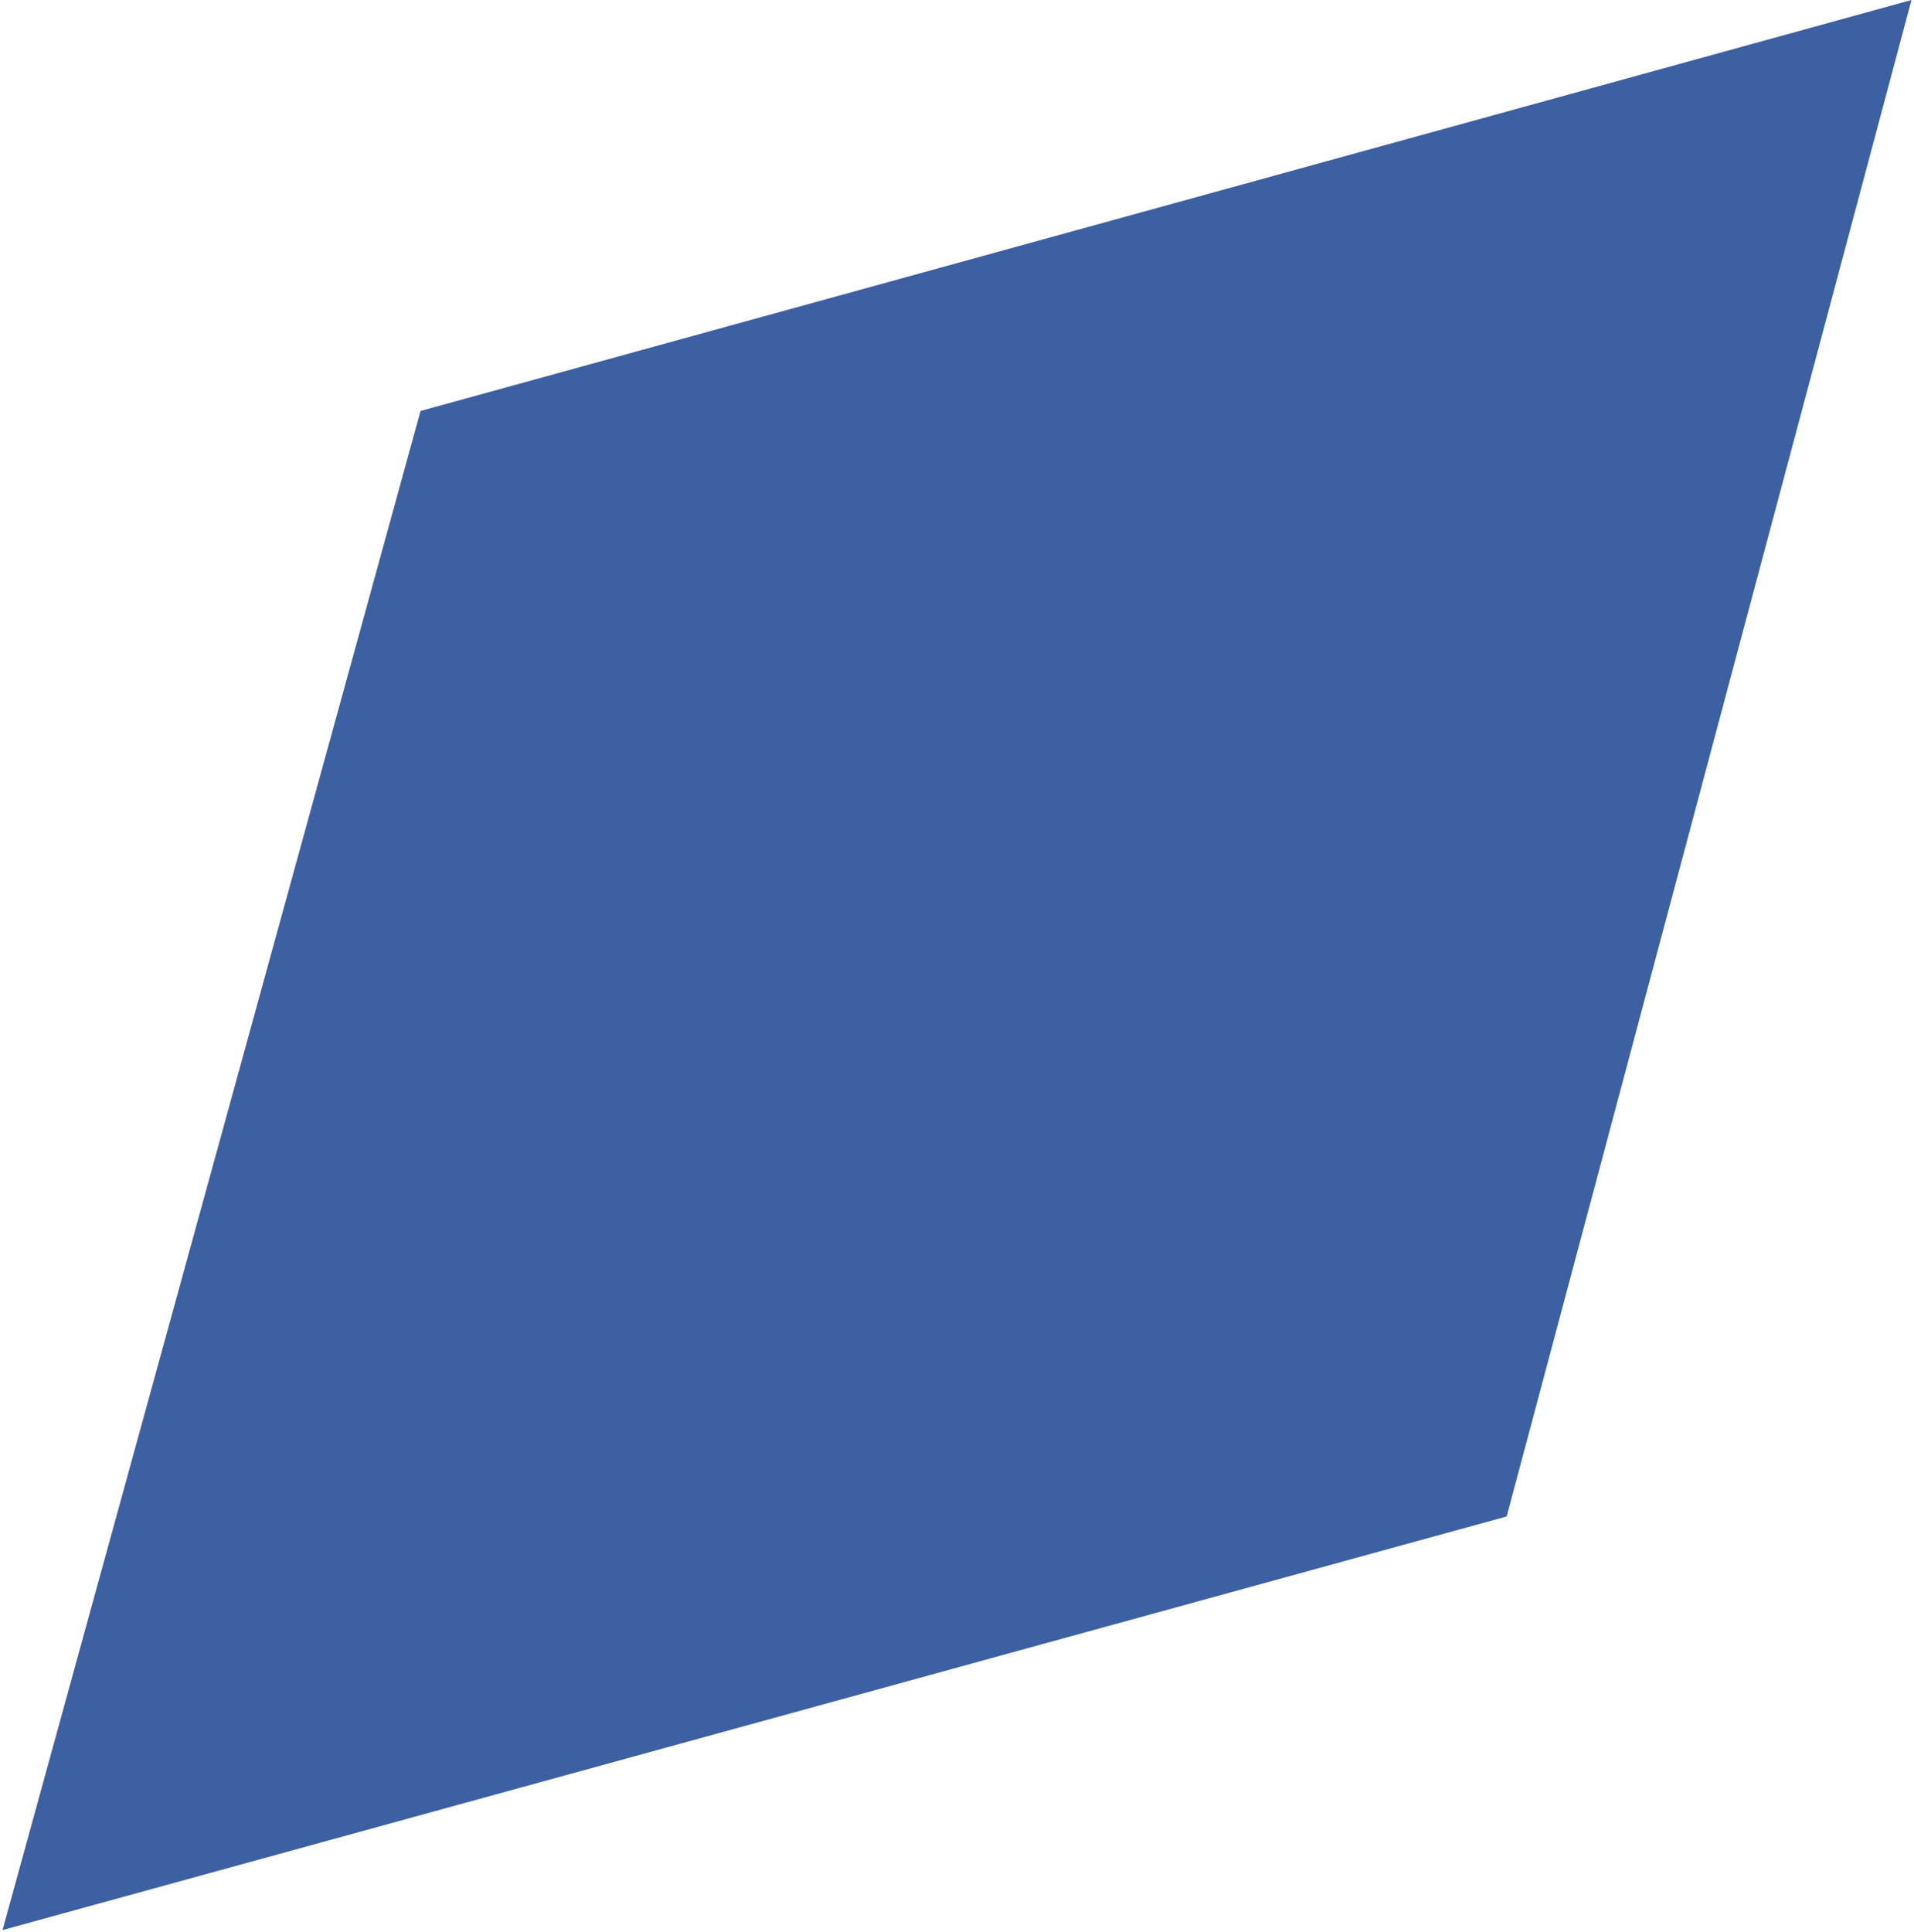 <svg width="651" height="657" viewBox="0 0 651 657" fill="none" xmlns="http://www.w3.org/2000/svg">
<path d="M0.856 656.337L512.451 515.687L650.144 0L143.031 139.759L0.856 656.337Z" fill="#3D60A2"/>
</svg>
